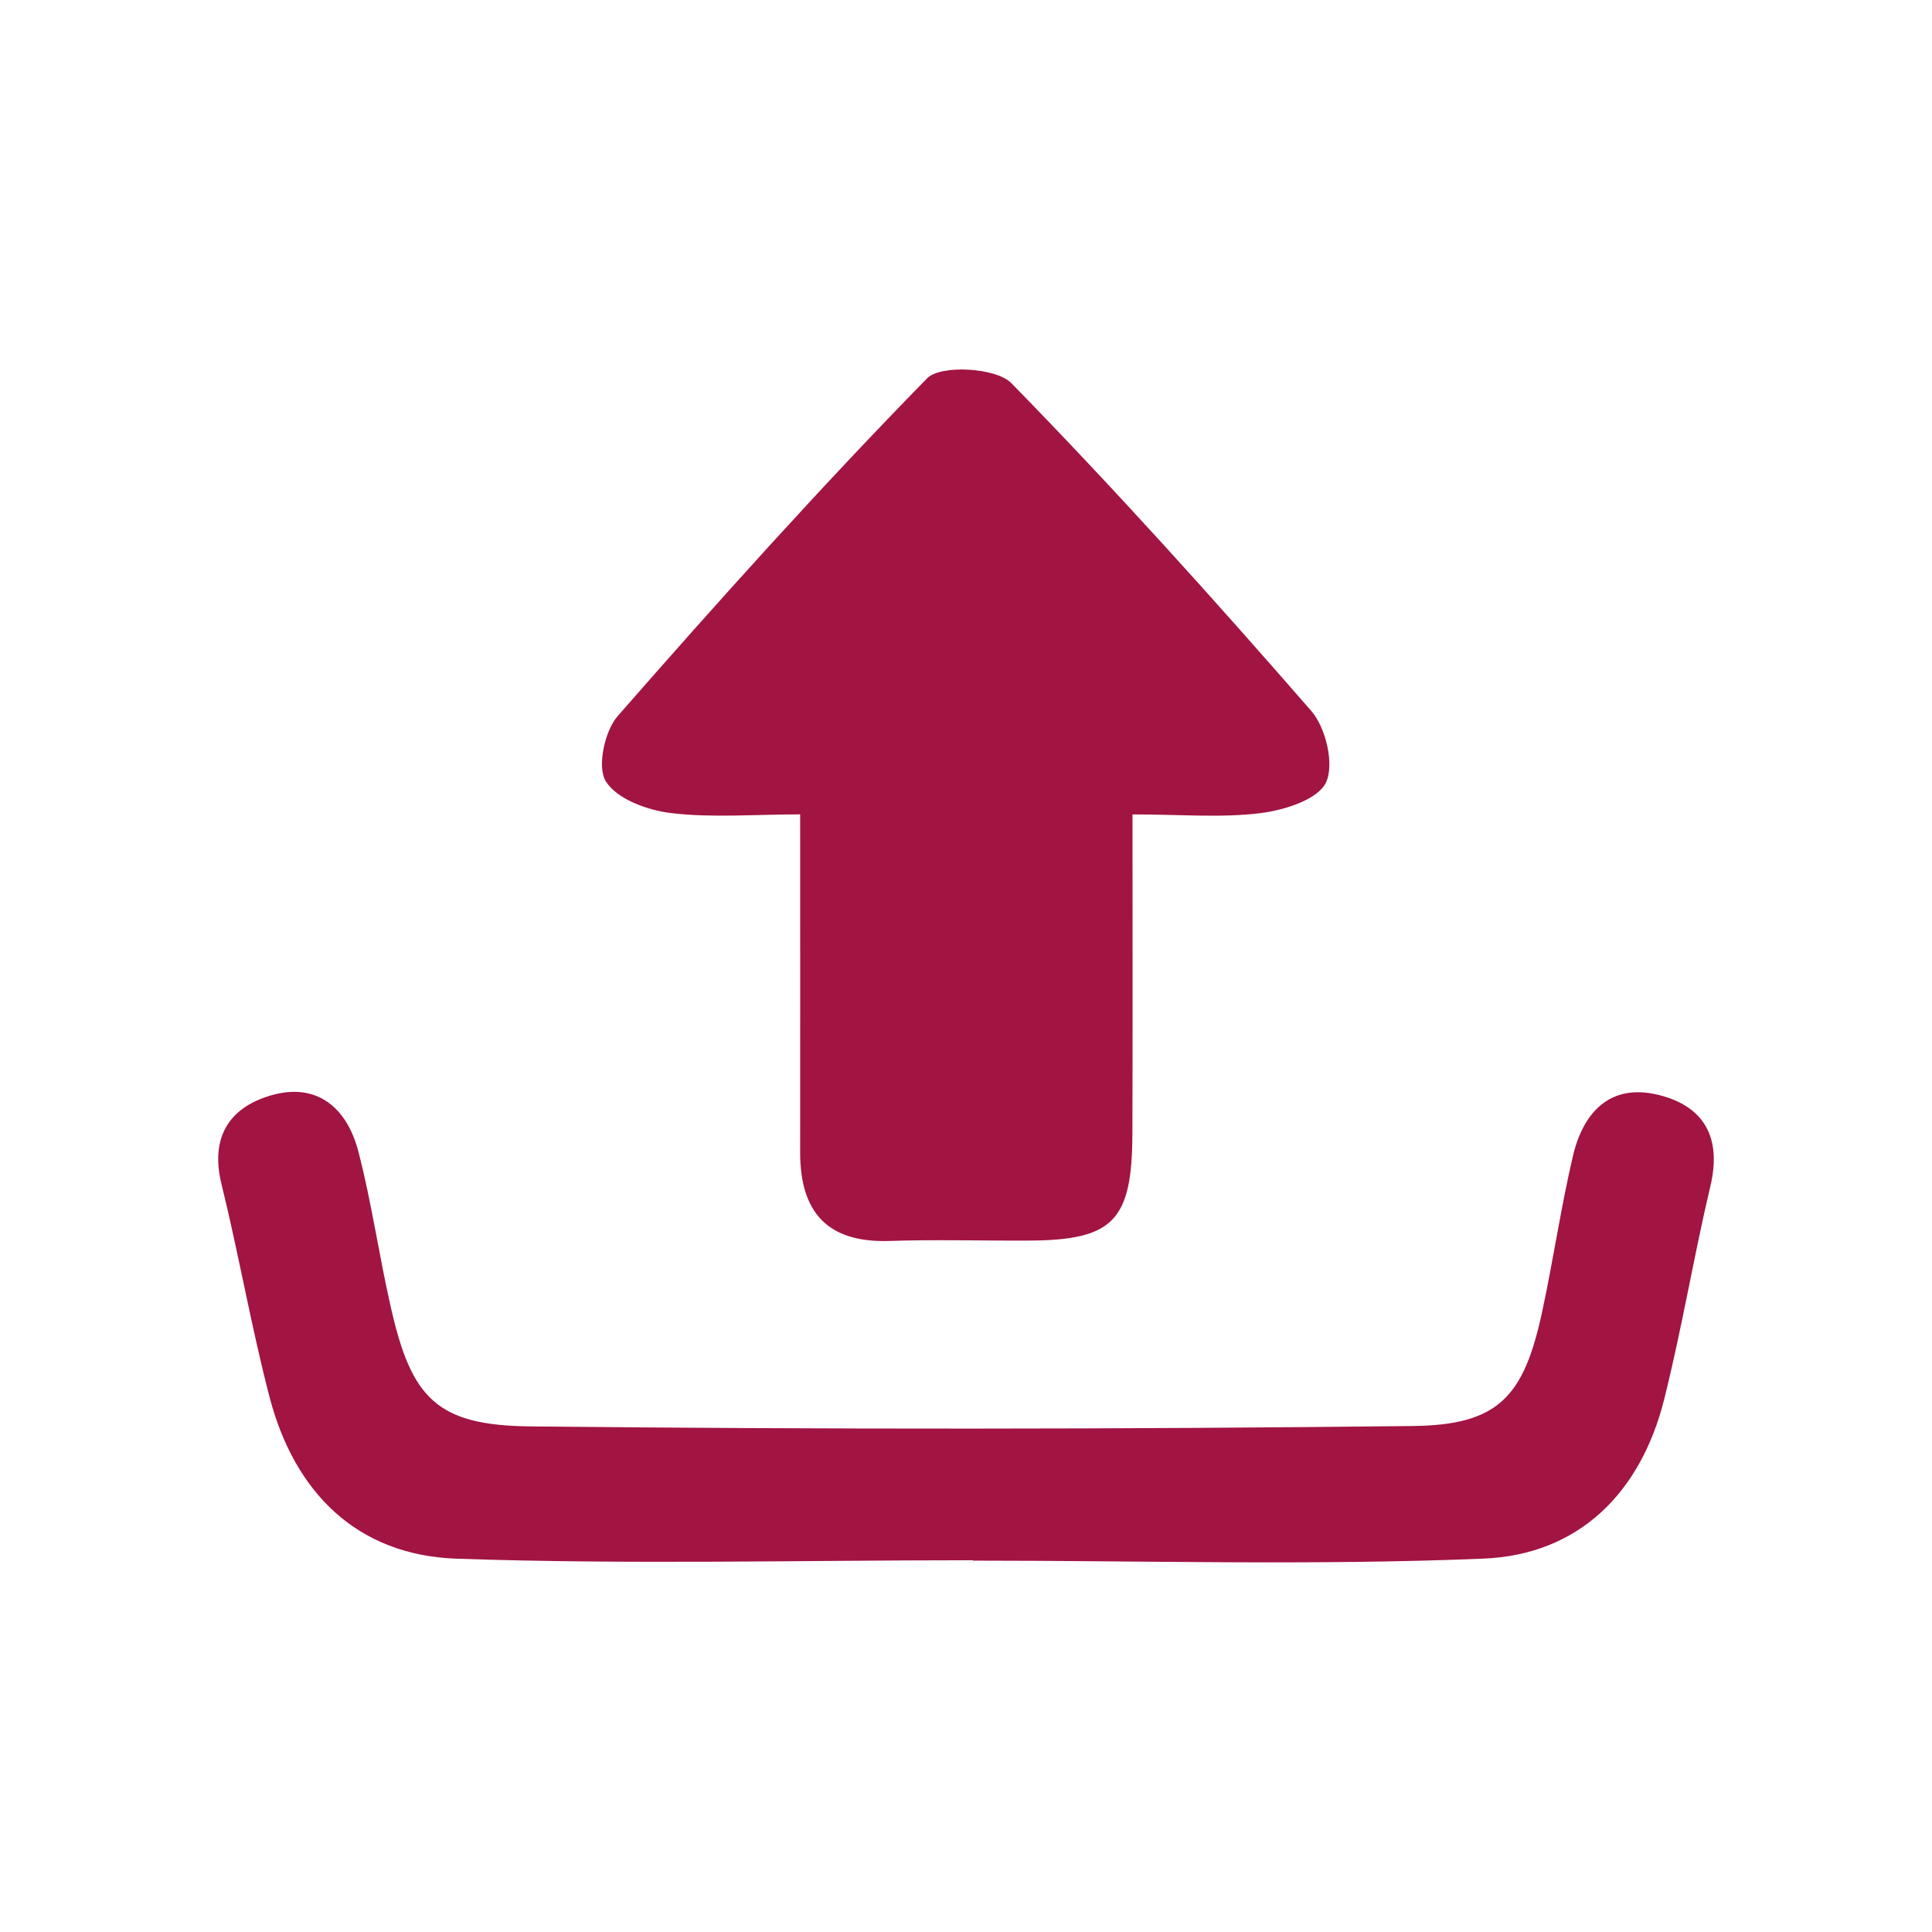 <?xml version="1.0" encoding="utf-8"?>
<!-- Generator: Adobe Illustrator 27.9.0, SVG Export Plug-In . SVG Version: 6.00 Build 0)  -->
<svg version="1.1" id="Layer_1" xmlns="http://www.w3.org/2000/svg" xmlns:xlink="http://www.w3.org/1999/xlink" x="0px" y="0px"
	 viewBox="0 0 500 500" style="enable-background:new 0 0 500 500;" xml:space="preserve">
<style type="text/css">
	.st0{fill:#A21442;}
</style>
<g>
	<path class="st0" d="M343.16,202.52c-2.13,4.44-10.8,7.15-16.92,7.91c-10.11,1.27-20.46,0.34-33.15,0.34
		c0,28.99,0.07,55.82-0.03,82.64c-0.07,22.56-4.95,27.55-26.79,27.65c-12.04,0.07-24.07-0.31-36.11,0.1
		c-16.03,0.52-23.08-7.46-23.08-22.87c0.03-28.51,0-57.06,0-87.53c-12.07,0-22.91,0.93-33.43-0.34c-6.09-0.72-14-3.61-16.85-8.19
		c-2.34-3.68-0.34-13.07,3.1-16.96c26-29.71,52.41-59.12,80.03-87.36c3.51-3.58,17.85-2.79,21.8,1.24
		c26.79,27.41,52.48,55.96,77.66,84.88C343.16,188.39,345.37,197.88,343.16,202.52z"/>
	<path class="st0" d="M442.66,306.9c-4.33,18.33-7.39,36.97-11.97,55.23c-6.05,24.21-22.11,40.24-46.77,41.24
		c-43.99,1.82-88.04,0.52-132.1,0.52c0-0.03,0-0.07-0.03-0.1c-44.57,0-89.25,1.14-133.79-0.41c-25.62-0.93-41.82-17.16-48.25-41.86
		C65,343.29,61.8,324.65,57.3,306.35c-2.89-11.83,1.89-19.53,12.38-22.73c12.21-3.78,20.12,2.99,23.08,14.44
		c3.44,13.24,5.33,26.89,8.39,40.27c5.33,23.56,11.87,30.57,36.08,30.82c76.14,0.79,152.29,0.76,228.43-0.1
		c22.22-0.24,28.72-7.67,33.43-29.47c2.89-13.41,4.85-27.03,7.98-40.38c2.65-11.35,9.66-18.95,22.22-15.82
		C441.01,286.27,445.62,294.42,442.66,306.9z"/>
</g>
</svg>
